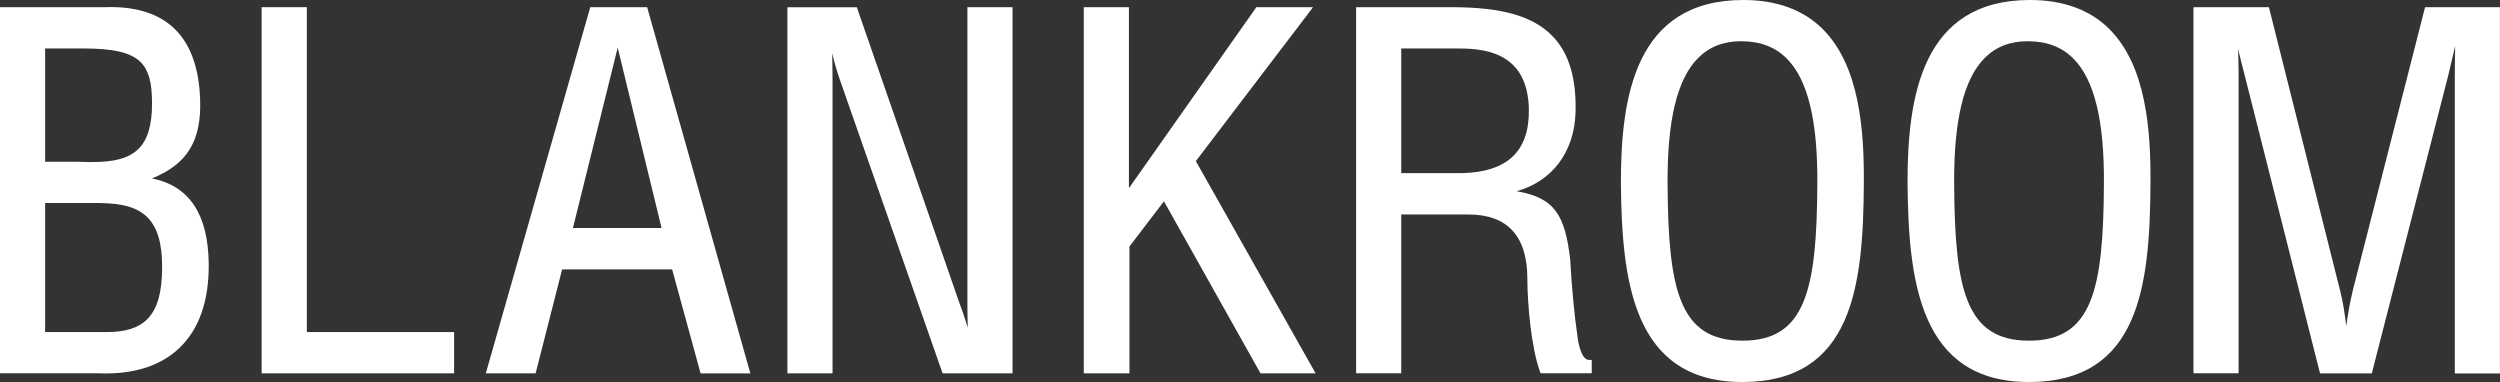 <?xml version="1.0" encoding="UTF-8"?>
<svg id="_레이어_1" data-name="레이어 1" xmlns="http://www.w3.org/2000/svg" viewBox="0 0 421 64.33">
  <rect x="0" y="0" width="421" height="64.33" fill="#333333" stroke="none"/>
  <defs>
    <style>
      .cls-1 {
        fill: #fff;
        stroke-width: 0px;
      }
    </style>
  </defs>
  <path class="cls-1" d="M25.6,30.04c5.99-2.42,8.35-6.37,8.1-13.34-.37-10.3-5.45-15.51-15.1-15.51-.28,0-.55,0-.83.02H0v61.65h16.47c.43.02.86.03,1.28.03,5.32,0,9.53-1.46,12.52-4.35,3.28-3.17,4.92-7.89,4.88-14.03-.09-8.42-3.22-13.17-9.56-14.47ZM24.78,53.78c-1.45,1.44-3.67,2.14-6.78,2.14H7.6v-21.74h6.79c.4,0,.82,0,1.23,0,3.52,0,7,.21,9.2,2.41,1.69,1.69,2.5,4.42,2.48,8.34,0,4.34-.8,7.15-2.53,8.85ZM7.6,27.22V8.16h5.49c.32,0,.63,0,.94,0,5.12,0,8.03.7,9.63,2.28,1.36,1.34,1.94,3.39,1.94,6.86.03,3.72-.73,6.28-2.33,7.82-1.84,1.76-4.74,2.38-10.12,2.12h-5.56Z"/>
  <polygon class="cls-1" points="51.67 1.21 44.06 1.21 44.06 62.87 76.47 62.87 76.47 55.92 51.67 55.92 51.67 1.21"/>
  <path class="cls-1" d="M108.99,1.21h-9.59l-17.43,61.1-.16.56h8.39l4.46-17.5h18.53l4.7,17.18.09.33h8.38L109.07,1.53l-.09-.32ZM111.41,38.4h-14.93l7.54-30.38,7.39,30.38Z"/>
  <path class="cls-1" d="M162.91,51.25c0,1.3.03,2.62.06,3.94-.46-1.51-.85-2.73-1.32-3.92L144.39,1.51l-.1-.29h-11.69v61.65h7.6V13.97c0-1.65-.03-3.34-.06-5.01.4,1.72.89,3.35,1.48,5l17.01,48.62.1.29h11.78V1.21h-7.6v50.03Z"/>
  <polygon class="cls-1" points="220.58 1.92 221.11 1.21 211.57 1.21 190.11 31.69 190.11 1.21 182.51 1.21 182.51 62.87 190.2 62.87 190.2 41.51 196.01 33.9 212.14 62.64 212.27 62.87 221.55 62.87 201.38 27.13 220.58 1.92"/>
  <path class="cls-1" d="M265.75,57.3l-.03-.12c-.62-4.27-1.04-8.69-1.3-13.52-.87-7.24-2.46-10.36-9.02-11.46,5.94-1.65,9.69-6.54,9.92-13.2.17-5.83-1.1-10.06-3.89-12.93-3.27-3.36-8.51-4.86-16.98-4.86h-16.08v61.65h7.6v-26.74h11.31c6.59,0,9.93,3.65,9.93,10.83,0,4.12.66,11.69,2.13,15.63l.1.28h8.61v-2.25h-.44c-1.2,0-1.68-2.32-1.88-3.31ZM257.46,18.43c.1,7.04-3.6,10.55-11.31,10.73h-10.18V8.16h9.04c3.99,0,12.29,0,12.45,10.27Z"/>
  <path class="cls-1" d="M293.58,0c-18.28,0-20.62,16.43-20.62,30.75.15,16.25,1.88,33.58,20.45,33.58s20.38-16.14,20.46-33.59c.05-8.74-.69-19.58-6.88-25.8-3.26-3.28-7.78-4.94-13.42-4.94ZM293.26,6.95c3.18,0,5.69.96,7.65,2.93,3.52,3.54,5.2,10.42,5.13,21.02-.08,17.93-1.99,26.47-12.61,26.47s-12.52-8.53-12.61-26.47c-.06-10.68,1.62-17.59,5.13-21.12,1.89-1.91,4.29-2.84,7.32-2.84Z"/>
  <path class="cls-1" d="M341.85,0c-18.28,0-20.62,16.43-20.62,30.75.15,16.25,1.88,33.58,20.45,33.58s20.38-16.14,20.46-33.59c.05-8.74-.69-19.58-6.88-25.8-3.26-3.28-7.78-4.94-13.42-4.94ZM341.52,6.95c3.18,0,5.69.96,7.65,2.93,3.52,3.54,5.2,10.42,5.13,21.02-.08,17.93-1.99,26.47-12.61,26.47s-12.52-8.53-12.61-26.47c-.06-10.68,1.62-17.59,5.13-21.12,1.89-1.91,4.29-2.84,7.32-2.84Z"/>
  <path class="cls-1" d="M408.38,1.21l-12.16,47.66c-.48,2.01-.83,4.03-1.12,6.04-.24-2.17-.54-4.03-1.02-5.95l-11.91-47.41-.09-.34h-12.7v61.65h7.6V12.51c0-1.3-.04-2.61-.08-3.94,0-.13,0-.25-.02-.38.36,1.52.67,2.76,1.01,4.03l12.72,50.33.09.33h8.71l12.81-49.93.19-.77c.33-1.36.66-2.75,1.04-4.44,0,.68-.02,1.36-.03,2.03-.02.86-.03,1.73-.03,2.6v50.52h7.6V1.21h-12.62Z"/>
</svg>